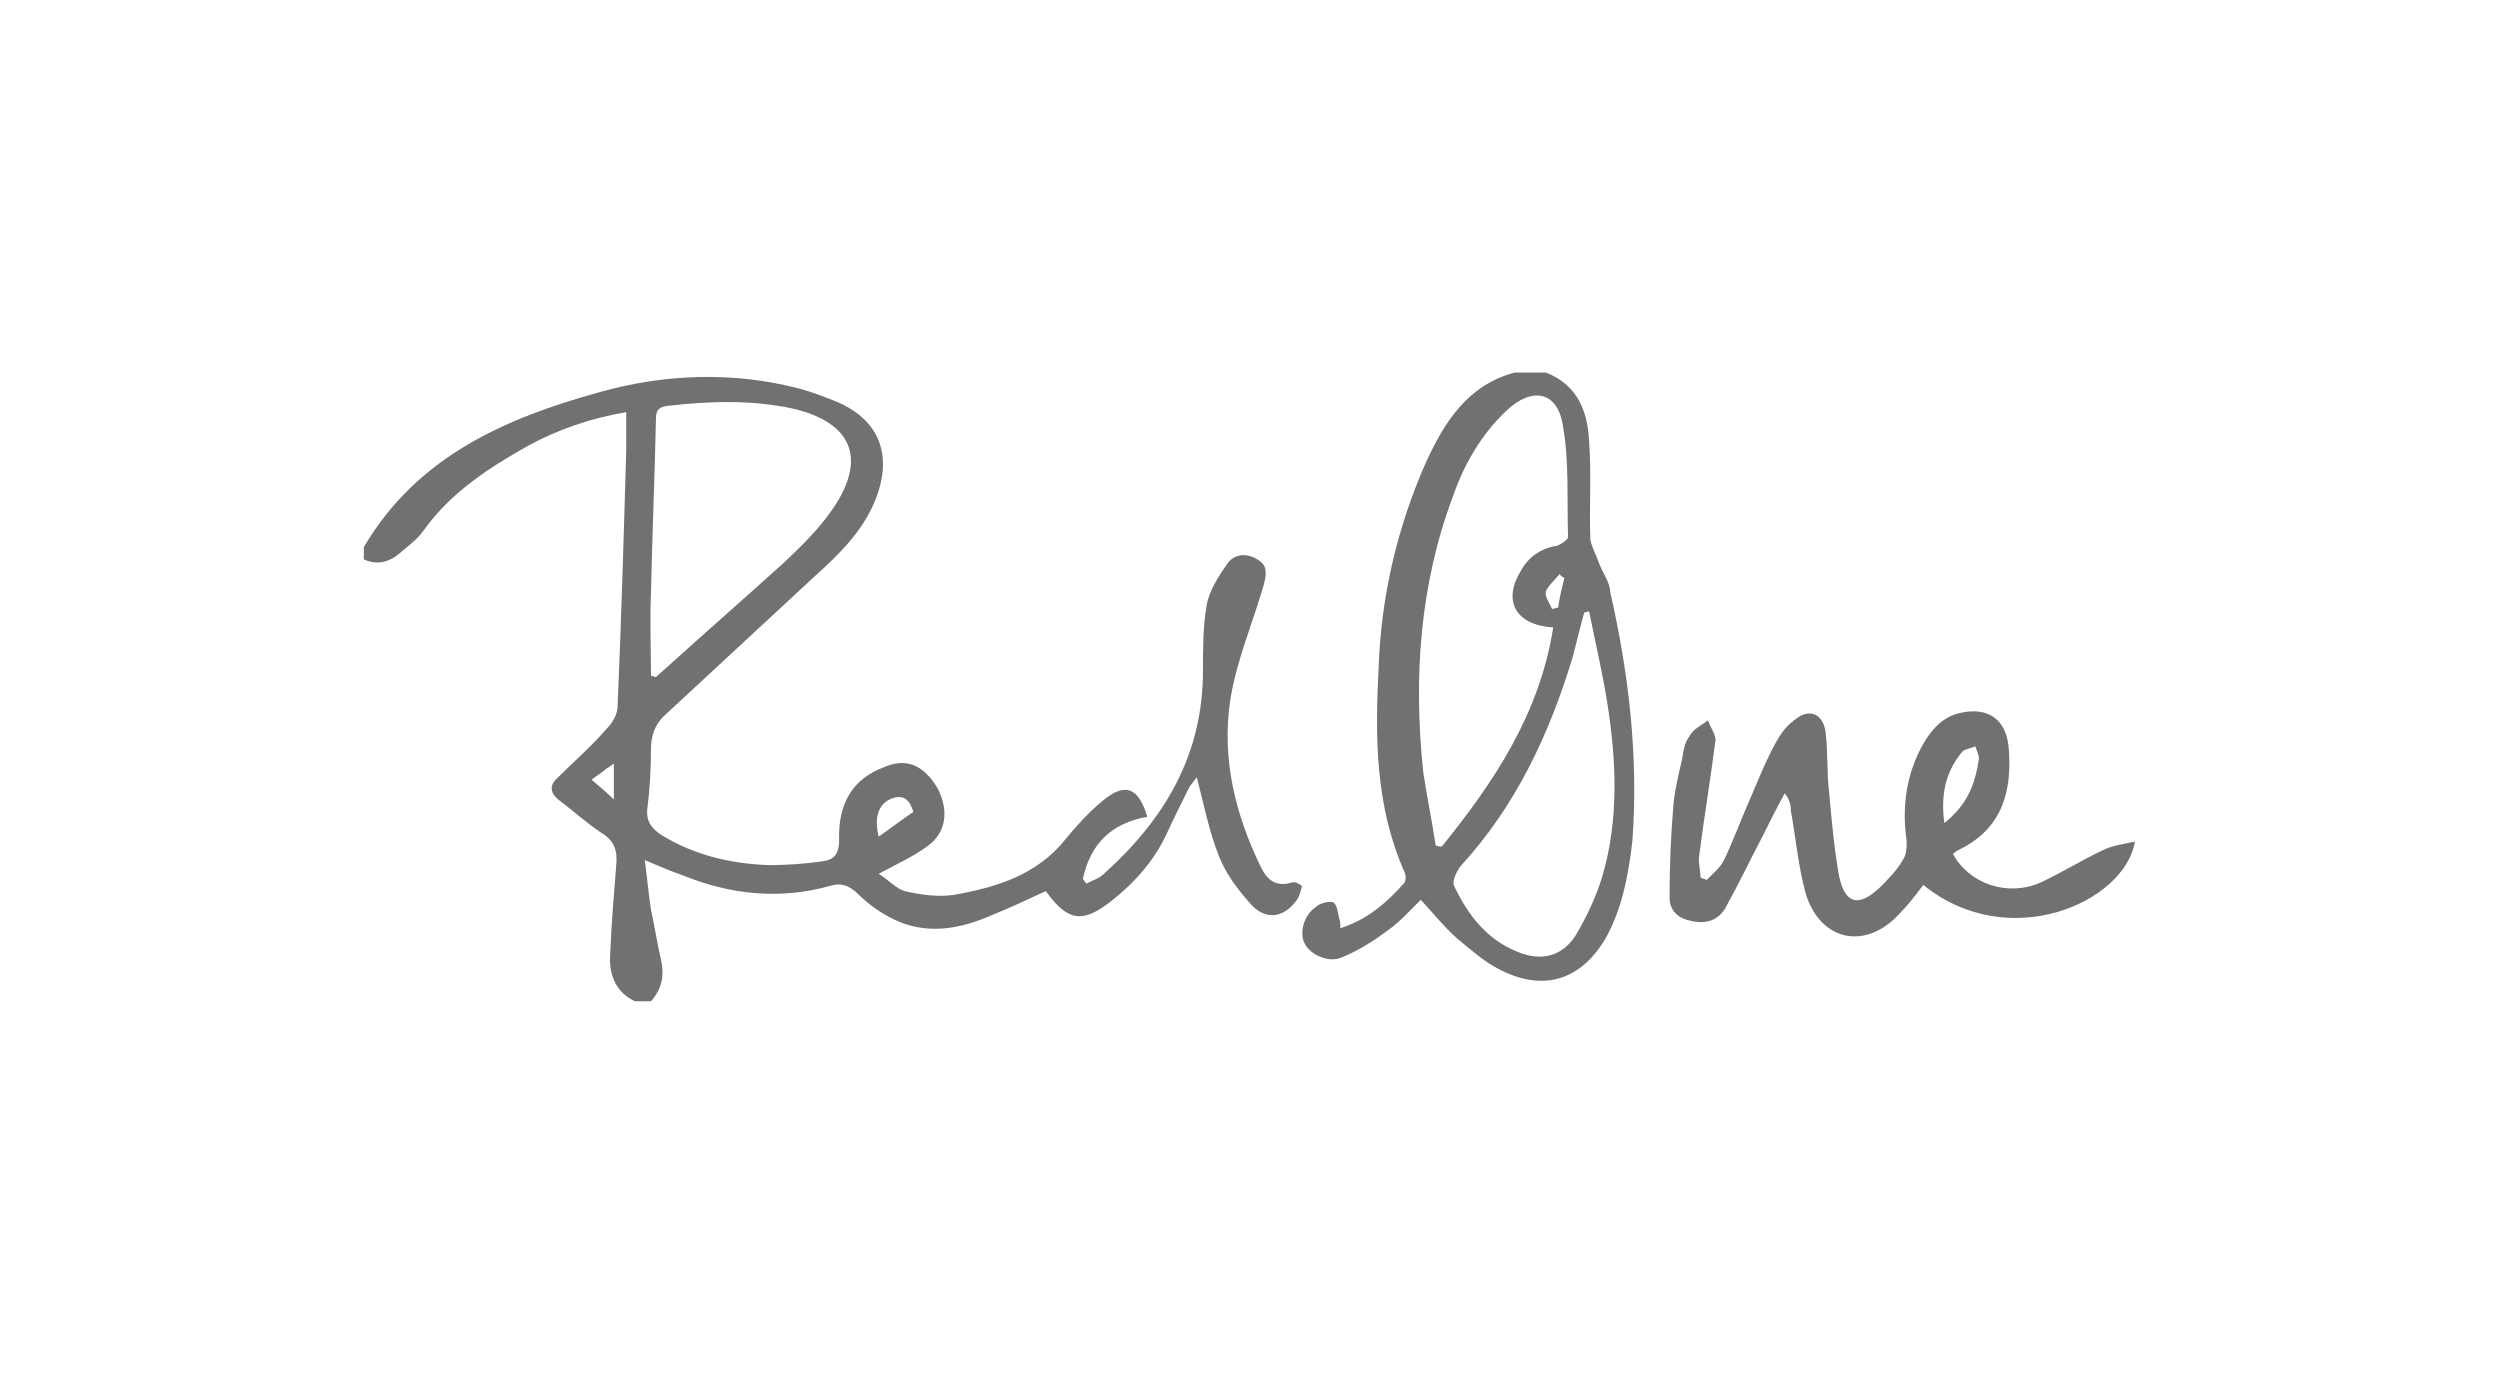 <?xml version="1.0" encoding="utf-8"?>
<!-- Generator: Adobe Illustrator 27.7.0, SVG Export Plug-In . SVG Version: 6.00 Build 0)  -->
<!DOCTYPE svg PUBLIC "-//W3C//DTD SVG 1.1//EN" "http://www.w3.org/Graphics/SVG/1.1/DTD/svg11.dtd">
<svg version="1.1" id="Laag_1" xmlns:x="http://ns.adobe.com/Extensibility/1.0/" xmlns:i="http://ns.adobe.com/AdobeIllustrator/10.0/" xmlns:graph="http://ns.adobe.com/Graphs/1.0/"
	 xmlns="http://www.w3.org/2000/svg" xmlns:xlink="http://www.w3.org/1999/xlink" x="0px" y="0px" viewBox="0 0 202 111"
	 style="enable-background:new 0 0 202 111;" xml:space="preserve">
<style type="text/css">
	.st0{fill:#727171;}
</style>
<g>
	<path class="st0" d="M104.4,71.3c-1.3,0.4-2-0.2-2.5-1.2c-2.1-4.3-3.2-8.8-2.5-13.5c0.5-3.2,1.8-6.2,2.7-9.3
		c0.2-0.8,0.4-1.6-0.5-2.1c-0.8-0.5-1.8-0.5-2.4,0.3c-0.7,1-1.5,2.2-1.7,3.4c-0.3,1.7-0.3,3.5-0.3,5.3c0,6.8-3.1,12-8,16.4
		c-0.4,0.4-0.9,0.5-1.4,0.8c-0.1-0.1-0.2-0.2-0.3-0.4c0.6-2.8,2.3-4.5,5.2-5c-0.7-2.4-1.8-2.8-3.6-1.3c-1.1,0.9-2.1,2-3,3.1
		c-2.3,2.9-5.6,3.9-9,4.5c-1.3,0.2-2.7,0-4-0.3c-0.7-0.2-1.3-0.9-2.1-1.4c1.5-0.8,2.8-1.4,3.9-2.2c1.6-1.1,1.8-3,0.8-4.8
		c-1.1-1.8-2.5-2.4-4.3-1.6c-2.4,0.9-3.7,2.8-3.6,5.9c0,1.2-0.5,1.6-1.4,1.7c-1.4,0.2-2.8,0.3-4.3,0.3c-3-0.1-6-0.8-8.6-2.4
		c-0.8-0.5-1.3-1.1-1.2-2.1c0.2-1.6,0.3-3.3,0.3-4.9c0-1,0.3-1.9,1-2.6c4.1-3.8,8.2-7.6,12.3-11.4c1.9-1.7,3.7-3.5,4.7-5.8
		c1.2-2.7,1.4-6.3-2.9-8.2c-1-0.4-2-0.8-3.1-1.1c-5.4-1.4-10.9-1.2-16.2,0.3c-7.6,2.1-14.7,5.2-19,12.5c0,0.3,0,0.7,0,1
		c1.1,0.5,2.1,0.2,2.9-0.5c0.7-0.6,1.4-1.1,1.9-1.8c2.2-3.1,5.3-5.1,8.5-6.9c2.4-1.3,5-2.2,7.9-2.7c0,1.1,0,2.1,0,3.1
		c-0.2,6.9-0.4,13.8-0.7,20.7c0,0.6-0.4,1.3-0.9,1.8c-1.2,1.4-2.6,2.6-3.9,3.9c-0.7,0.6-0.7,1.2,0,1.8c1.2,0.9,2.3,1.9,3.5,2.7
		c1,0.6,1.3,1.4,1.2,2.5c-0.2,2.5-0.4,4.9-0.5,7.4c-0.1,1.6,0.5,3,2,3.7c0.4,0,0.8,0,1.3,0c0.9-1,1.1-2.1,0.8-3.4
		c-0.3-1.3-0.5-2.6-0.8-4c-0.2-1.3-0.3-2.5-0.5-4c1.2,0.5,2.1,0.9,3,1.2c3.9,1.6,7.9,2,11.9,0.9c0.9-0.3,1.6-0.1,2.4,0.7
		c0.9,0.9,2.1,1.7,3.3,2.2c2.5,1,5,0.5,7.3-0.5c1.5-0.6,3-1.3,4.5-2c1.8,2.5,3,2.6,5.3,0.8c1.9-1.5,3.5-3.3,4.5-5.5
		c0.6-1.3,1.2-2.5,1.8-3.7c0.2-0.3,0.4-0.5,0.6-0.8c0.6,2.3,1,4.4,1.8,6.4c0.6,1.5,1.6,2.8,2.7,4c1.2,1.2,2.6,0.9,3.6-0.5
		c0.2-0.3,0.3-0.7,0.4-1.1C105.1,71.5,104.7,71.2,104.4,71.3z M52.6,47.9c0.1-4.7,0.3-9.3,0.4-14c0-0.6,0.1-1,0.9-1.1
		c3.4-0.4,6.8-0.5,10.1,0.2c4.8,1.1,6.1,4,3.3,8.1c-1.1,1.6-2.5,3-4,4.4c-3.1,2.8-6.3,5.6-9.4,8.4c-0.3,0.3-0.6,0.5-0.9,0.8
		c-0.1,0-0.3-0.1-0.4-0.1C52.6,52.3,52.5,50.1,52.6,47.9z M49.6,64.6C49,64,48.5,63.6,47.8,63c0.5-0.4,0.9-0.6,1.2-0.9
		c0.2-0.1,0.3-0.2,0.6-0.4C49.6,62.7,49.6,63.5,49.6,64.6z M72.1,64.5c0.9-0.3,1.4,0.1,1.7,1.1c-0.9,0.6-1.8,1.3-2.8,2
		C70.6,66,71,64.9,72.1,64.5z"/>
	<path class="st0" d="M129.2,45.5c-0.2-0.6-0.6-1.3-0.7-1.9c-0.1-2.6,0.1-5.3-0.1-7.9c-0.1-2.4-0.9-4.6-3.5-5.6c-0.8,0-1.7,0-2.5,0
		c-3.8,1-5.7,4-7.2,7.3c-2.3,5.2-3.6,10.8-3.8,16.4c-0.3,5.7-0.3,11.3,2.1,16.7c0.1,0.2,0.1,0.6,0,0.8c-1.4,1.6-3,3-5.2,3.7
		c0-0.4,0-0.6-0.1-0.8c-0.1-0.5-0.2-1.2-0.5-1.3c-0.4-0.1-1.1,0.1-1.4,0.4c-1,0.7-1.3,2.1-0.9,2.9c0.4,0.9,1.9,1.6,2.9,1.2
		c1.3-0.5,2.6-1.3,3.8-2.2c1-0.7,1.9-1.7,2.7-2.5c1,1.1,1.9,2.2,2.9,3.1c1.1,0.9,2.2,1.9,3.4,2.5c3.6,1.9,6.7,0.9,8.7-2.6
		c1.3-2.4,1.8-5.1,2.1-7.8c0.5-6.8-0.3-13.5-1.8-20.1C130.1,47.1,129.5,46.3,129.2,45.5z M116.5,68.4c-0.2,0-0.3,0-0.5-0.1
		c-0.3-2-0.7-3.9-1-5.9c-0.8-7.6-0.3-15.1,2.4-22.3c0.9-2.6,2.3-5,4.3-6.9c2.1-2,4.2-1.6,4.6,1.3c0.5,2.9,0.3,5.9,0.4,8.9
		c0,0.2-0.6,0.6-0.9,0.7c-1.3,0.2-2.3,0.9-2.9,2c-1.5,2.4-0.5,4.4,2.6,4.6C124.4,57.7,120.7,63.2,116.5,68.4z M126.4,46.7
		c-0.2,0.8-0.4,1.6-0.5,2.4c-0.2,0-0.3,0.1-0.5,0.1c-0.2-0.5-0.6-1-0.5-1.4c0.2-0.5,0.7-0.9,1.1-1.4
		C126.1,46.5,126.2,46.6,126.4,46.7z M129.5,70.7c-0.5,1.7-1.3,3.4-2.2,4.9c-1.1,1.7-2.8,2.1-4.7,1.3c-2.5-1-4-3-5.1-5.3
		c-0.2-0.4,0.2-1.2,0.5-1.6c4.5-4.9,7.2-10.7,9.1-17c0.3-1.2,0.6-2.4,0.9-3.5c0.1,0,0.3-0.1,0.4-0.1c0.5,2.5,1.1,5,1.5,7.6
		C130.6,61.5,130.8,66.2,129.5,70.7z"/>
	<path class="st0" d="M169.9,68.7c-1.7,0.8-3.3,1.8-5,2.6c-2.7,1.2-5.8,0.1-7.1-2.3c0.2-0.2,0.4-0.3,0.6-0.4
		c3.4-1.7,4.2-4.7,3.9-8.2c-0.2-2.3-1.7-3.3-3.9-2.8c-1.4,0.3-2.3,1.3-3,2.5c-1.3,2.3-1.7,4.8-1.4,7.4c0.1,0.6,0.1,1.4-0.2,1.9
		c-0.5,0.9-1.2,1.6-1.9,2.3c-1.7,1.6-2.8,1.4-3.3-0.9c-0.4-2.2-0.6-4.5-0.8-6.7c-0.2-1.7-0.1-3.4-0.3-5c-0.2-1.4-1.3-1.9-2.4-1
		c-0.6,0.4-1.1,1-1.5,1.7c-0.8,1.4-1.4,2.9-2,4.3c-0.8,1.8-1.5,3.7-2.3,5.4c-0.3,0.6-0.9,1.1-1.4,1.6c-0.2-0.1-0.3-0.1-0.5-0.2
		c0-0.6-0.2-1.2-0.1-1.8c0.4-3.1,0.9-6.1,1.3-9.2c0.1-0.5-0.4-1.1-0.6-1.7c-0.5,0.4-1.2,0.7-1.5,1.3c-0.4,0.5-0.5,1.3-0.6,1.9
		c-0.3,1.3-0.6,2.5-0.7,3.8c-0.2,2.4-0.3,4.8-0.3,7.3c0,1.1,0.7,1.7,1.7,1.9c1.2,0.3,2.3,0,2.9-1.2c1-1.8,1.9-3.7,2.9-5.6
		c0.6-1.2,1.2-2.4,1.8-3.5c0.4,0.5,0.5,0.9,0.5,1.4c0.4,2.2,0.6,4.5,1.2,6.7c1.2,3.9,4.9,4.6,7.6,1.6c0.7-0.7,1.3-1.5,1.9-2.3
		c6.9,5.6,16.3,1.4,17.1-3.5C171.6,68.2,170.7,68.3,169.9,68.7z M157.1,66.5c-0.3-2.3,0.1-4.1,1.4-5.7c0.2-0.3,0.7-0.3,1.1-0.5
		c0.1,0.3,0.3,0.7,0.3,1C159.6,63.3,159,65,157.1,66.5z"/>
</g>
</svg>
